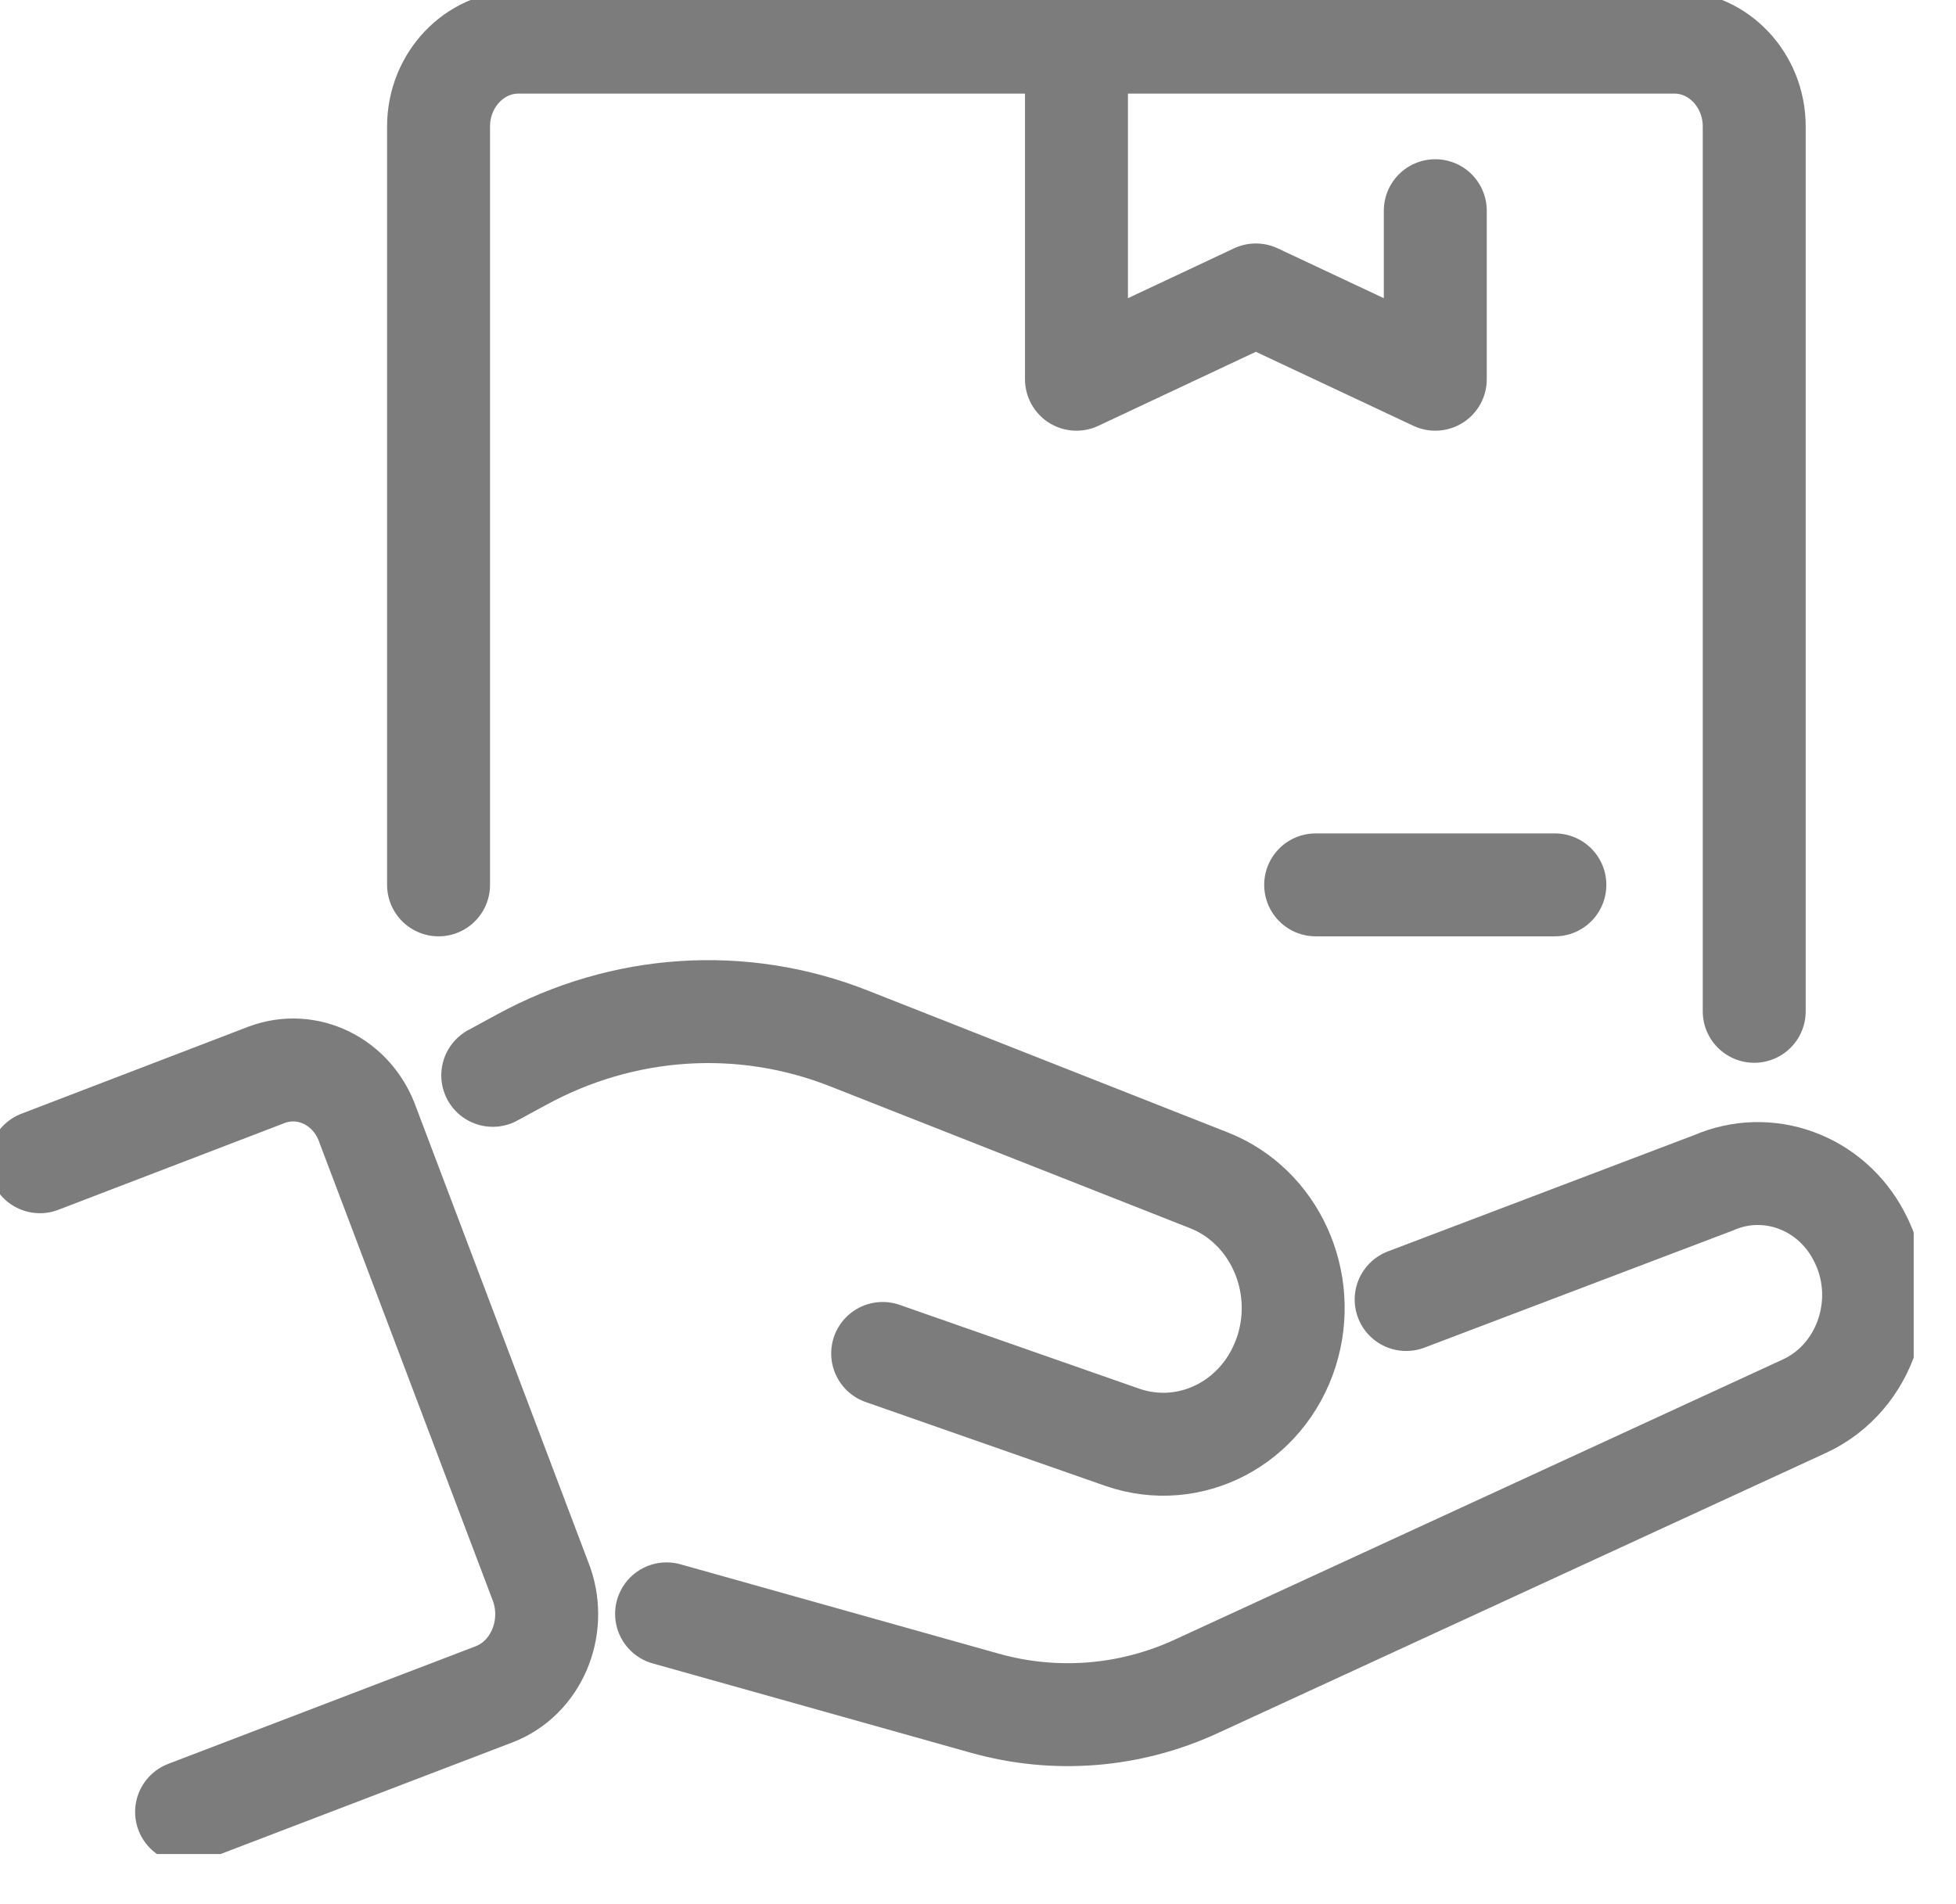 <svg width="38" height="37" viewBox="0 0 38 37" fill="none" xmlns="http://www.w3.org/2000/svg">
<g clip-path="url(#clip0_2_405)">
<path d="M0.775 22.574L5.174 20.887C5.972 20.584 6.855 21.018 7.149 21.87L10.526 30.794C10.82 31.654 10.41 32.612 9.597 32.923L3.625 35.208" stroke="#7C7C7C" stroke-width="2" stroke-linecap="round" stroke-linejoin="round"/>
<path d="M12.95 31.359L19.131 33.095C20.502 33.48 21.958 33.365 23.26 32.759L35.056 27.323C36.264 26.766 36.76 25.235 36.117 24.023C35.567 22.967 34.343 22.525 33.29 22.983L27.318 25.251" stroke="#7C7C7C" stroke-width="2" stroke-miterlimit="10" stroke-linecap="round"/>
<path d="M9.573 20.895L10.131 20.592C12.106 19.512 14.422 19.356 16.506 20.183L23.484 22.934C24.755 23.433 25.421 24.899 24.995 26.25C24.553 27.642 23.128 28.387 21.803 27.928L17.148 26.299" stroke="#7C7C7C" stroke-width="2" stroke-miterlimit="10" stroke-linecap="round"/>
<path d="M8.52 17.194V2.456C8.52 1.556 9.217 0.819 10.069 0.819H32.531C33.383 0.819 34.08 1.556 34.08 2.456V19.651" stroke="#7C7C7C" stroke-width="2" stroke-linecap="round" stroke-linejoin="round"/>
<path d="M27.884 4.094V7.369L24.398 5.731L20.913 7.369V0.819" stroke="#7C7C7C" stroke-width="2" stroke-linecap="round" stroke-linejoin="round"/>
<path d="M30.207 17.194H25.56" stroke="#7C7C7C" stroke-width="2" stroke-linecap="round" stroke-linejoin="round"/>
</g>
<defs>
<clipPath id="clip0_2_405">
<rect width="37.178" height="36.026" fill="white"/>
</clipPath>
</defs>
</svg>
